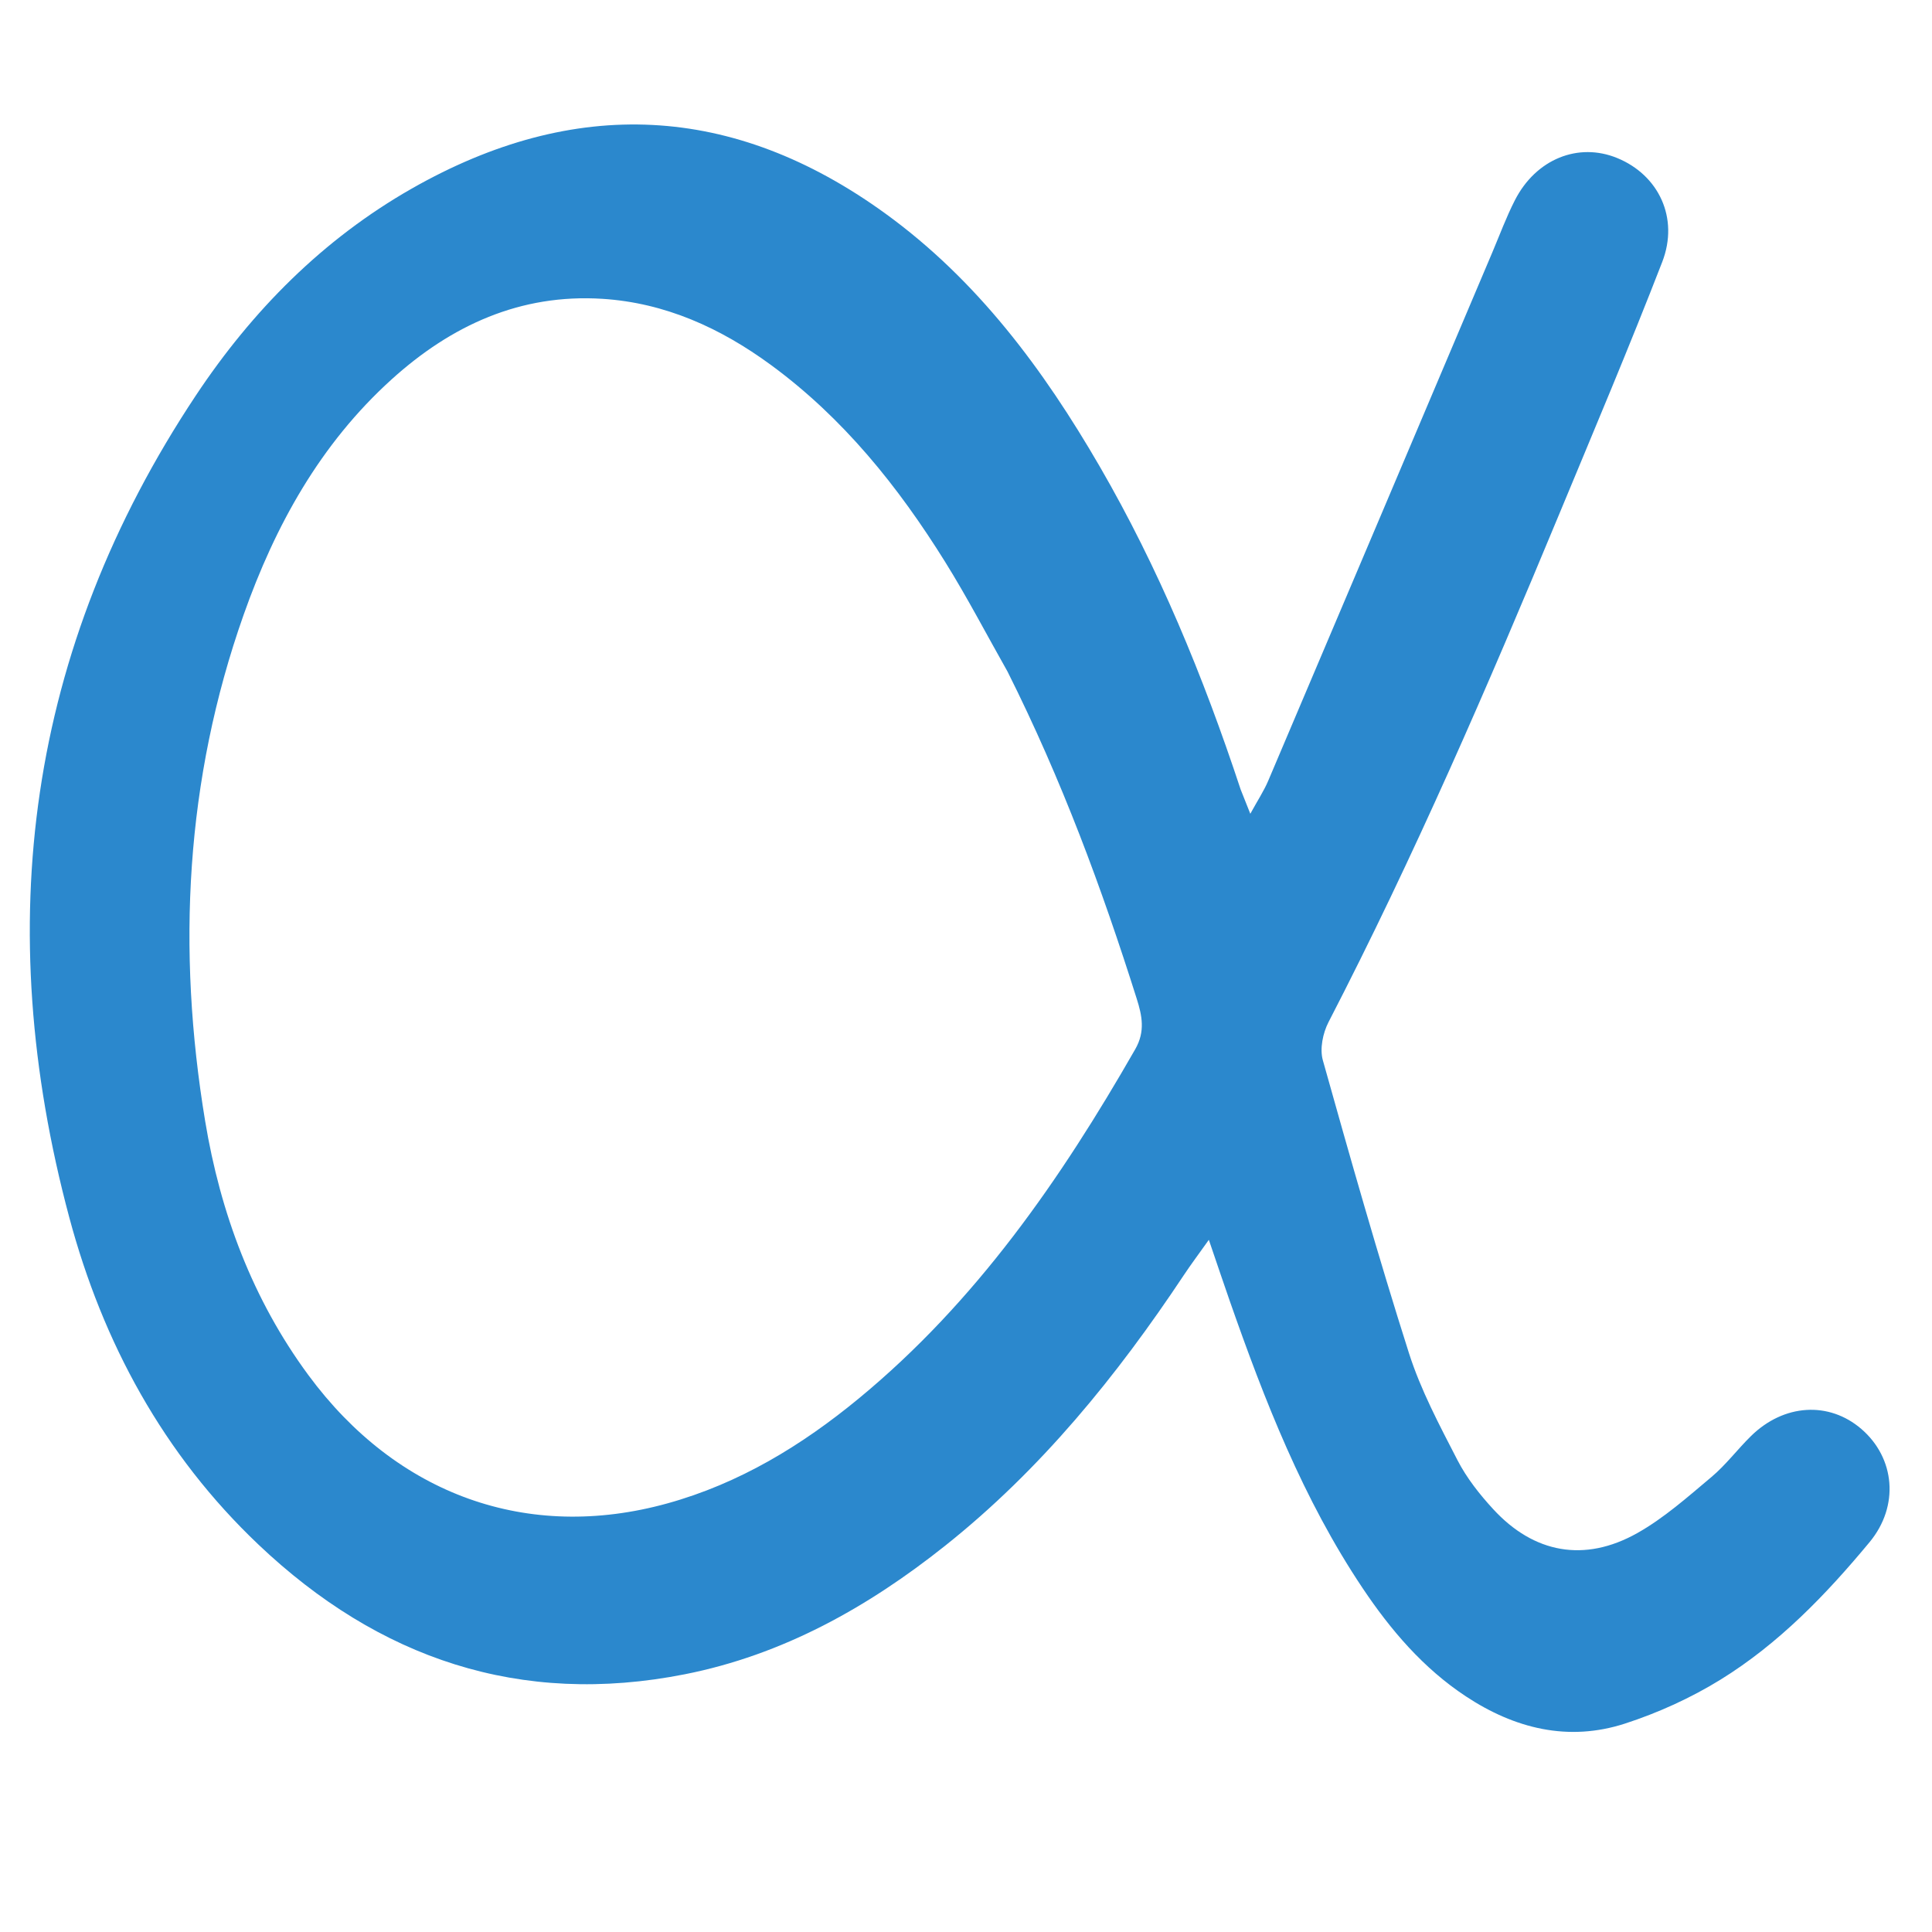 <svg xmlns="http://www.w3.org/2000/svg" version="1.1" xmlns:xlink="http://www.w3.org/1999/xlink" xmlns:svgjs="http://svgjs.com/svgjs" width="595.275px" height="595.279px"><svg version="1.1" id="SvgjsSvg1000" xmlns="http://www.w3.org/2000/svg" xmlns:xlink="http://www.w3.org/1999/xlink" x="0px" y="0px" width="595.275px" height="595.279px" viewBox="135.807 0 595.275 595.279" enable-background="new 135.807 0 595.275 595.279" xml:space="preserve">
<path fill="#2B88CD" d="M518.068,243.25c0.956,2.418,1.57,3.964,2.977,7.486c2.303-4.199,4.191-7.054,5.507-10.148
	c23.061-54.25,46.044-108.535,69.05-162.807c2.284-5.389,4.314-10.914,6.977-16.115c6.476-12.662,19.506-17.891,31.503-12.975
	c12.762,5.229,19.133,18.464,13.876,32.031c-10.117,26.114-21.04,51.914-31.78,77.788c-21.963,52.919-44.715,105.48-71.043,156.43
	c-1.738,3.367-2.73,8.215-1.747,11.725c8.46,30.169,17.017,60.329,26.515,90.184c3.646,11.455,9.435,22.297,14.969,33.047
	c2.835,5.497,6.835,10.572,11.055,15.145c12.487,13.545,28.07,16.453,44.296,7.355c8.278-4.646,15.578-11.16,22.91-17.317
	c4.46-3.74,8.014-8.538,12.196-12.634c10.141-9.927,24.013-10.741,33.979-2.166c10.377,8.93,11.788,23.72,2.525,34.893
	c-13.397,16.156-27.993,31.299-45.956,42.376c-9.139,5.634-19.215,10.209-29.433,13.521c-17.444,5.647-33.919,1.542-48.974-8.392
	c-13.139-8.671-23.17-20.427-31.845-33.387c-18.317-27.361-30.165-57.722-40.956-88.569c-1.929-5.512-3.781-11.056-6.402-18.72
	c-3.158,4.447-5.502,7.564-7.66,10.81c-20.711,31.179-44.113,59.993-73.582,83.44c-23.884,19-50.049,33.646-80.241,39.616
	c-50.731,10.026-94.326-4.847-131.304-39.922c-29.29-27.779-47.982-62.2-58.335-100.867
	c-24.094-89.998-13.021-174.93,39.016-253.246c17.349-26.11,39.117-48.114,66.51-63.724c50.107-28.549,99.027-26.292,145.881,7.65
	c28.326,20.521,48.729,48.01,66.077,77.938C492.737,174.943,506.466,208.121,518.068,243.25 M446.241,206.925
	c-6.38-11.278-12.374-22.802-19.219-33.792c-14.468-23.238-31.435-44.383-53.74-60.726c-15.478-11.341-32.521-19.101-51.85-20.334
	c-25.287-1.606-46.544,8.16-64.958,24.818c-21.986,19.887-35.876,45.01-45.606,72.553c-17.972,50.863-20.594,103.124-11.856,155.936
	c4.679,28.28,14.554,54.918,31.831,78.334c27.229,36.904,67.53,51.428,110.574,39.508c22.155-6.131,41.397-17.823,58.987-32.327
	c36.104-29.76,62.195-67.456,85.197-107.634c3.117-5.452,2.102-10.313,0.441-15.561C475.315,273.776,463.05,240.461,446.241,206.925
	z"></path>
</svg><style>@media (prefers-color-scheme: light) { :root { filter: none; } }
</style></svg>